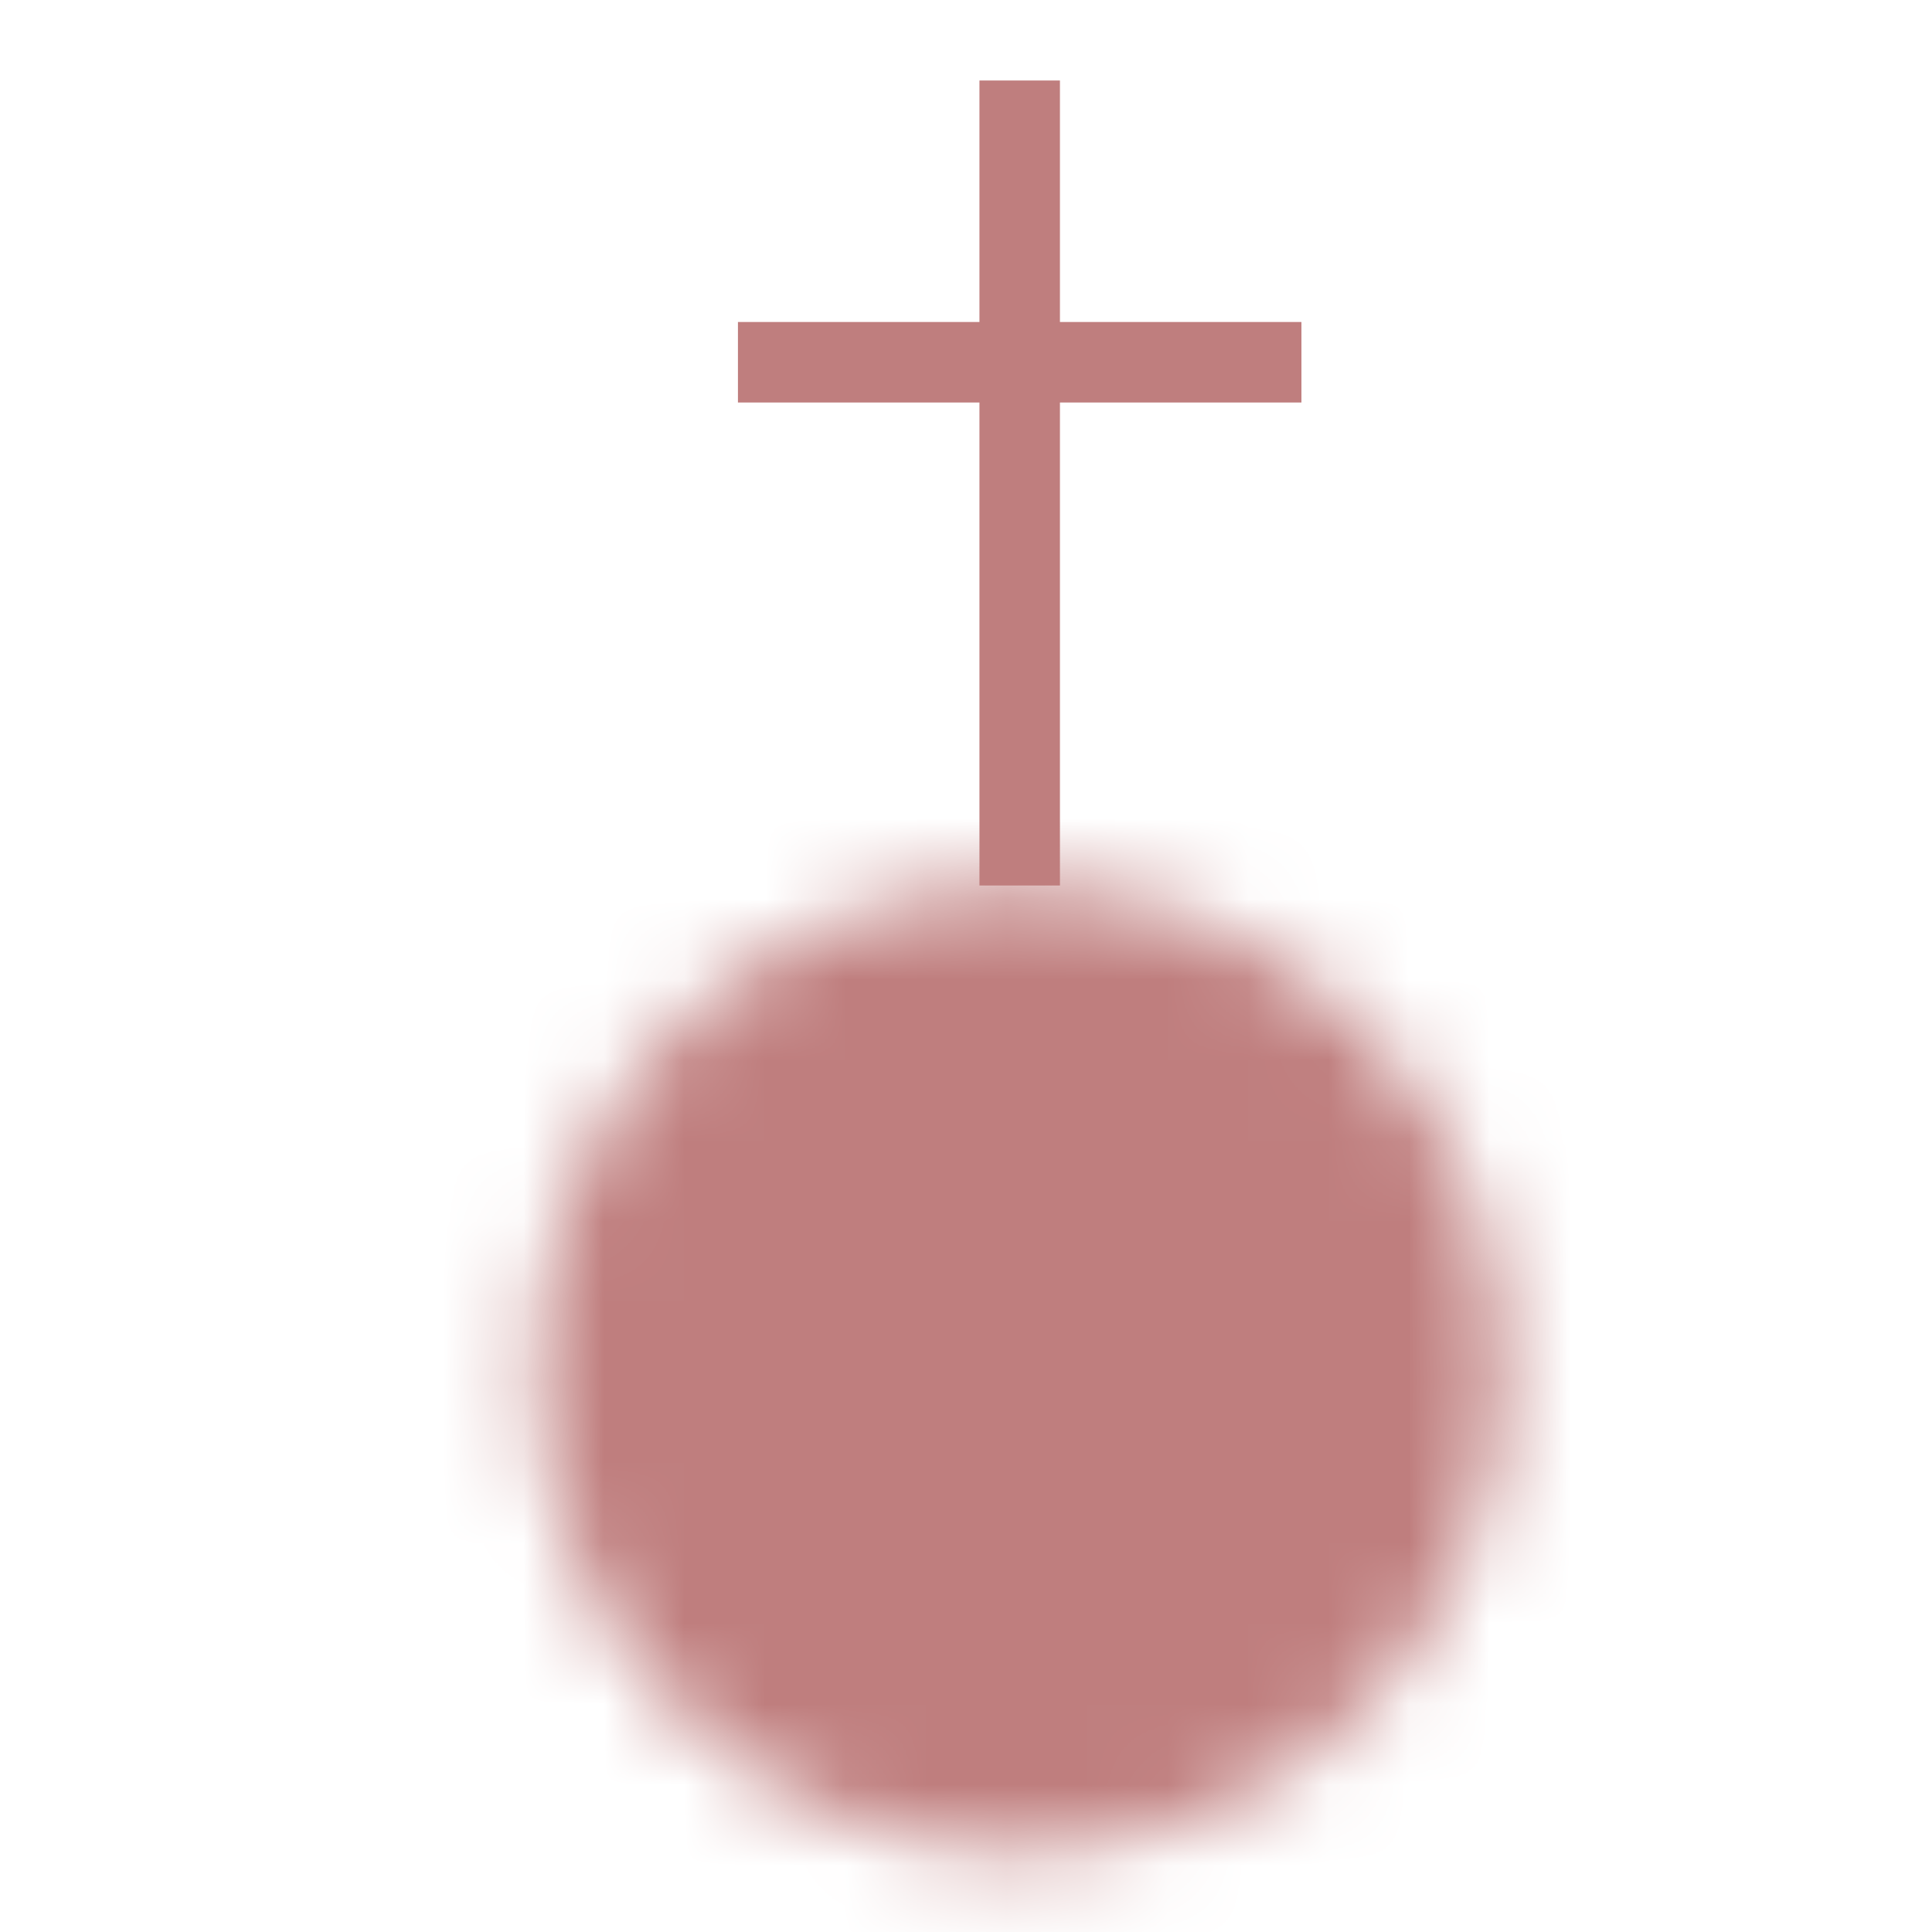 <?xml version="1.0" encoding="UTF-8"?>
<svg width="24px" height="24px" viewBox="0 0 24 24" version="1.1" xmlns="http://www.w3.org/2000/svg" xmlns:xlink="http://www.w3.org/1999/xlink">
    <!-- Generator: Sketch 57.1 (83088) - https://sketch.com -->
    <title>Icons/24px/colorPrimary/Church</title>
    <desc>Created with Sketch.</desc>
    <defs>
        <path d="M0.666,6.333 C0.666,9.647 3.353,12.334 6.667,12.334 L6.667,12.334 C9.98,12.334 12.667,9.647 12.667,6.333 L12.667,6.333 C12.667,3.02 9.98,0.333 6.667,0.333 L6.667,0.333 C3.353,0.333 0.666,3.02 0.666,6.333 L0.666,6.333 Z" id="path-1"></path>
    </defs>
    <g id="Icons/24px/colorPrimary/Church" stroke="none" stroke-width="1" fill="none" fill-rule="evenodd">
        <g id="Group-7" transform="translate(6, 1)">
            <path d="M3.167,3.5 L10.167,3.5" id="Stroke-1" stroke="#BF7E7E"></path>
            <path d="M6.667,10 L6.667,-3.55271368e-15" id="Stroke-2" stroke="#BF7E7E"></path>
            <g id="Group-6" transform="translate(0, 9.667)">
                <mask id="mask-2" fill="white">
                    <use xlink:href="#path-1"></use>
                </mask>
                <g id="Clip-5"></g>
                <polygon id="Fill-4" fill="#BF7E7E" mask="url(#mask-2)" points="-6 19 19.333 19 19.333 -6.333 -6 -6.333"></polygon>
            </g>
        </g>
    </g>
</svg>
